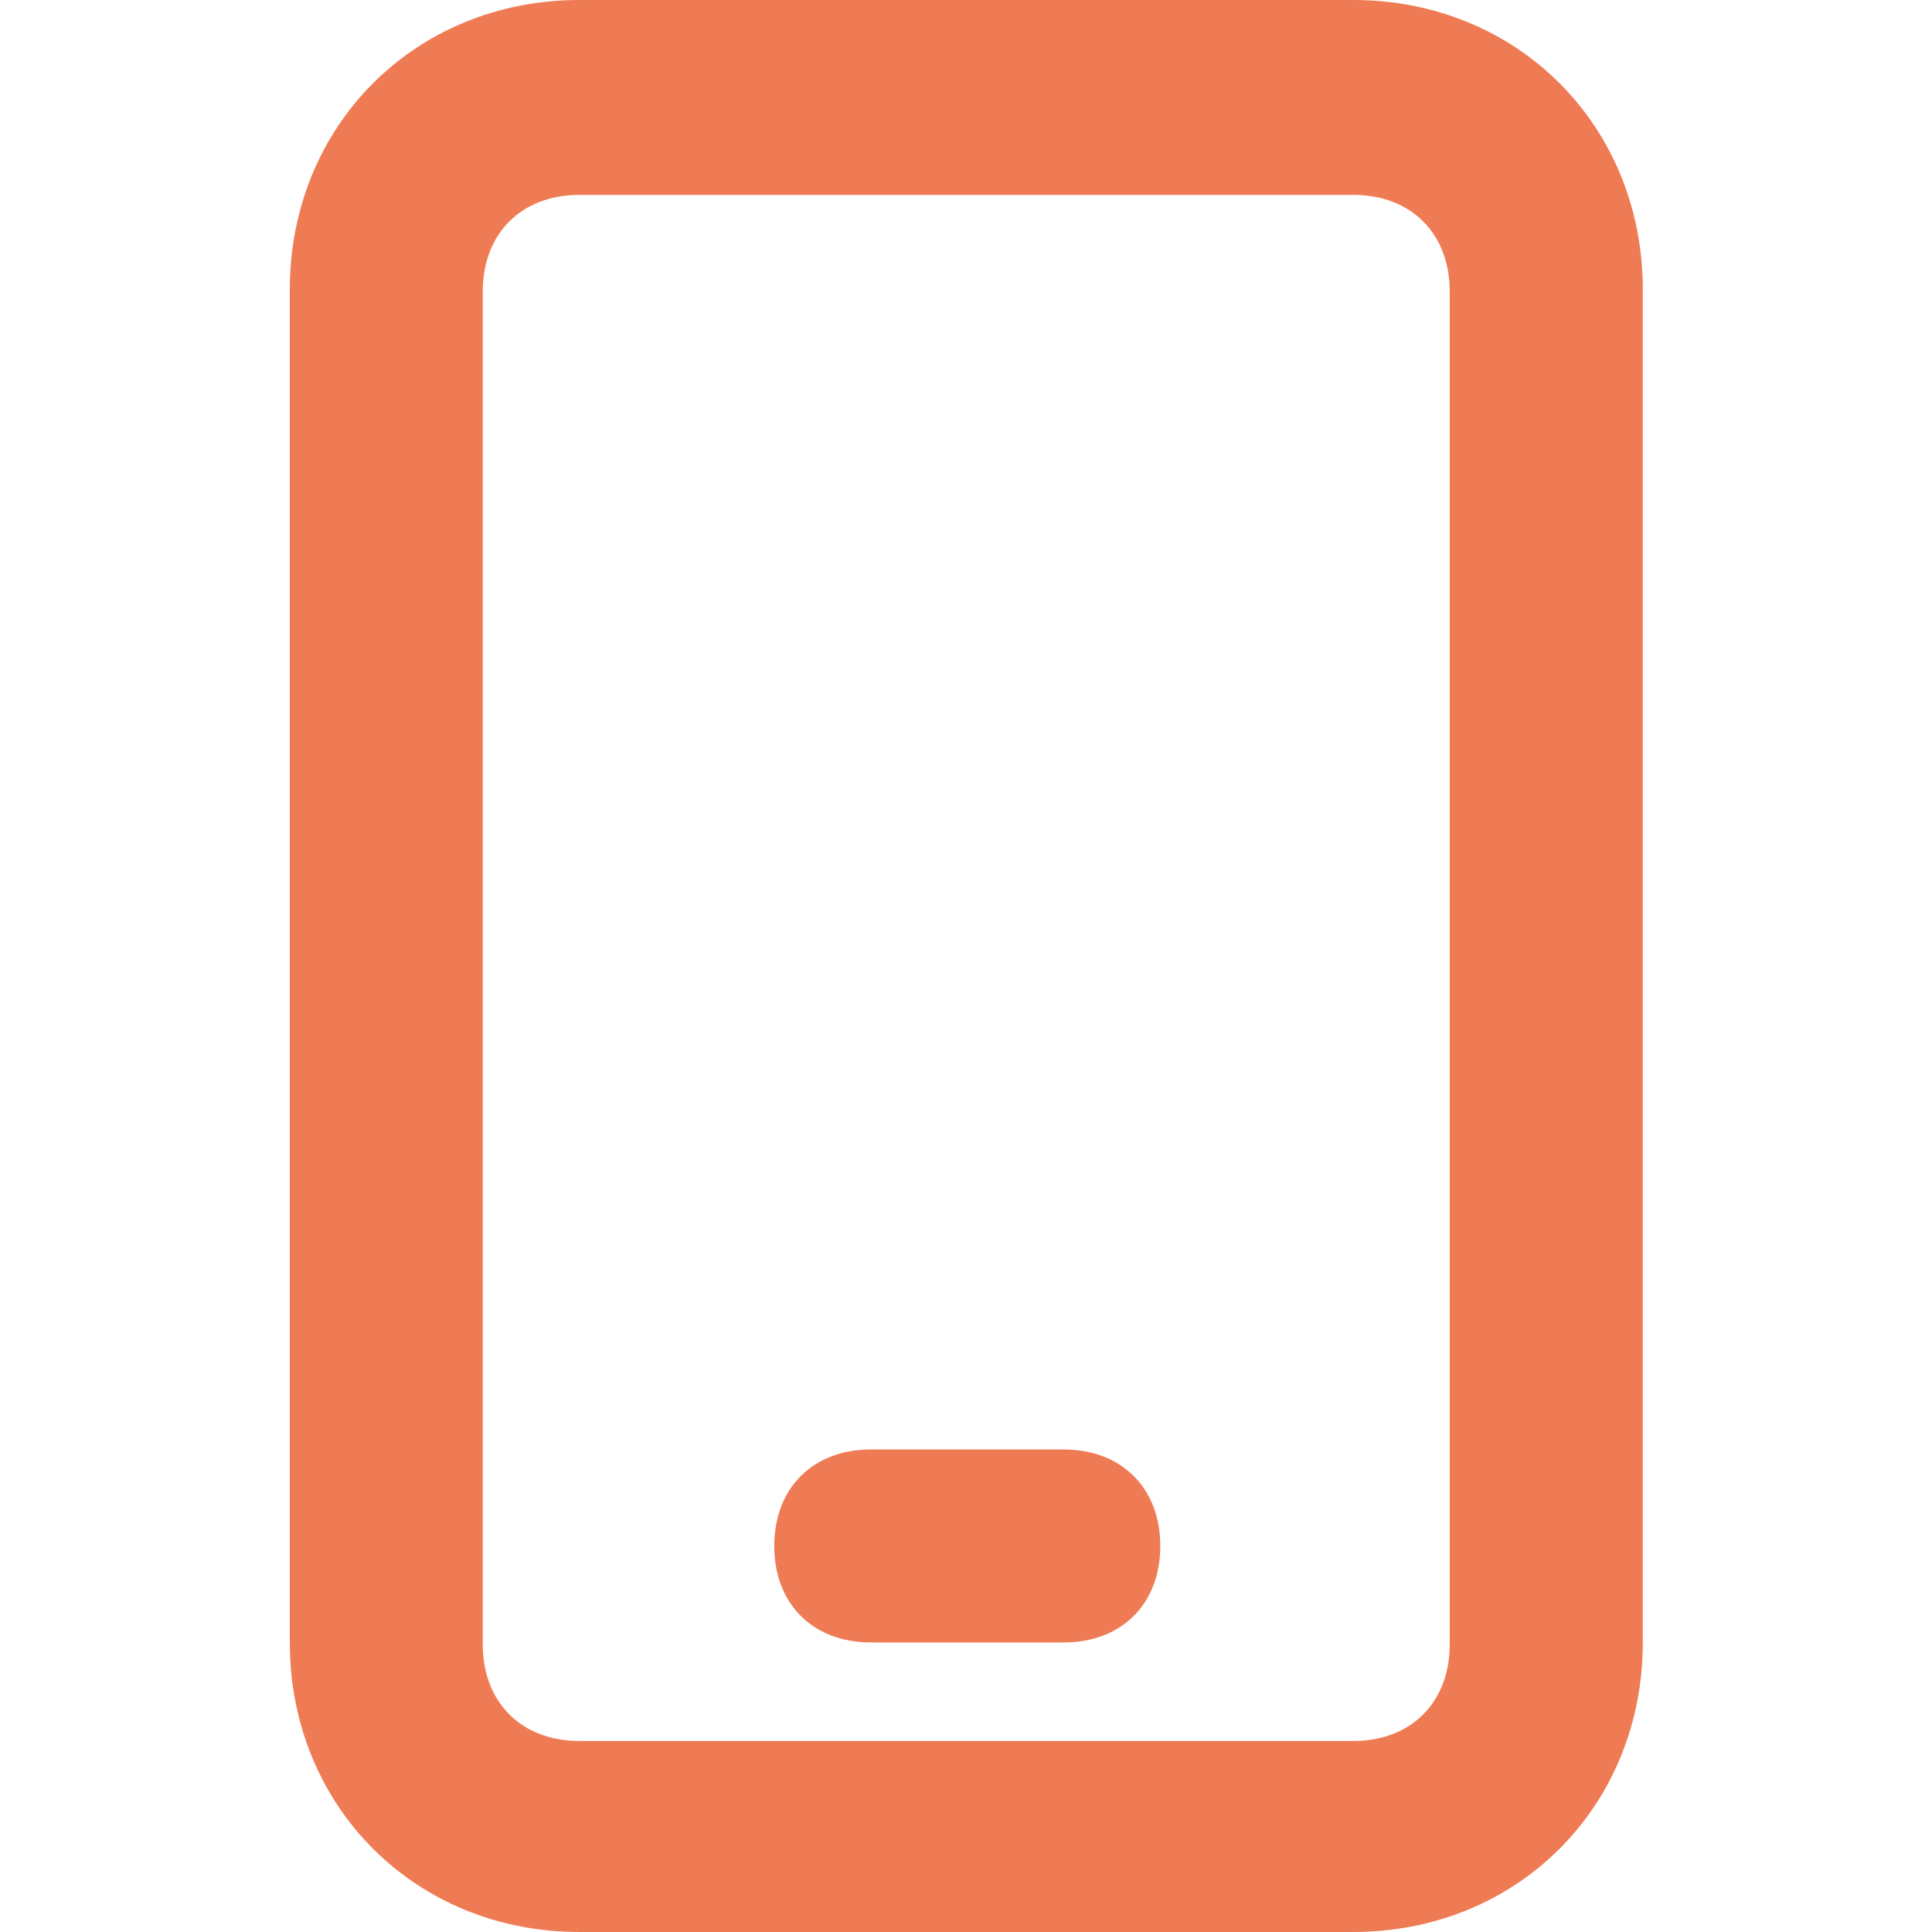 <svg width="16" height="16" viewBox="0 0 16 16" fill="none" xmlns="http://www.w3.org/2000/svg">
<path d="M11.207 0H4.798C3.439 0 2.4 1.039 2.4 2.398V13.602C2.4 14.961 3.439 16 4.798 16H11.207C12.566 16 13.605 14.961 13.605 13.602V2.398C13.605 1.039 12.566 0 11.207 0ZM12.006 13.618C12.006 14.098 11.687 14.418 11.207 14.418H4.798C4.318 14.418 3.998 14.098 3.998 13.618V2.414C3.998 1.934 4.318 1.614 4.798 1.614H11.207C11.687 1.614 12.006 1.934 12.006 2.414V13.618Z" fill="#EF7B54"/>
<path d="M8.81 12.004H7.211C6.732 12.004 6.412 12.324 6.412 12.803C6.412 13.283 6.732 13.602 7.211 13.602H8.81C9.289 13.602 9.609 13.283 9.609 12.803C9.609 12.324 9.289 12.004 8.81 12.004Z" fill="#EF7B54"/>
</svg>
